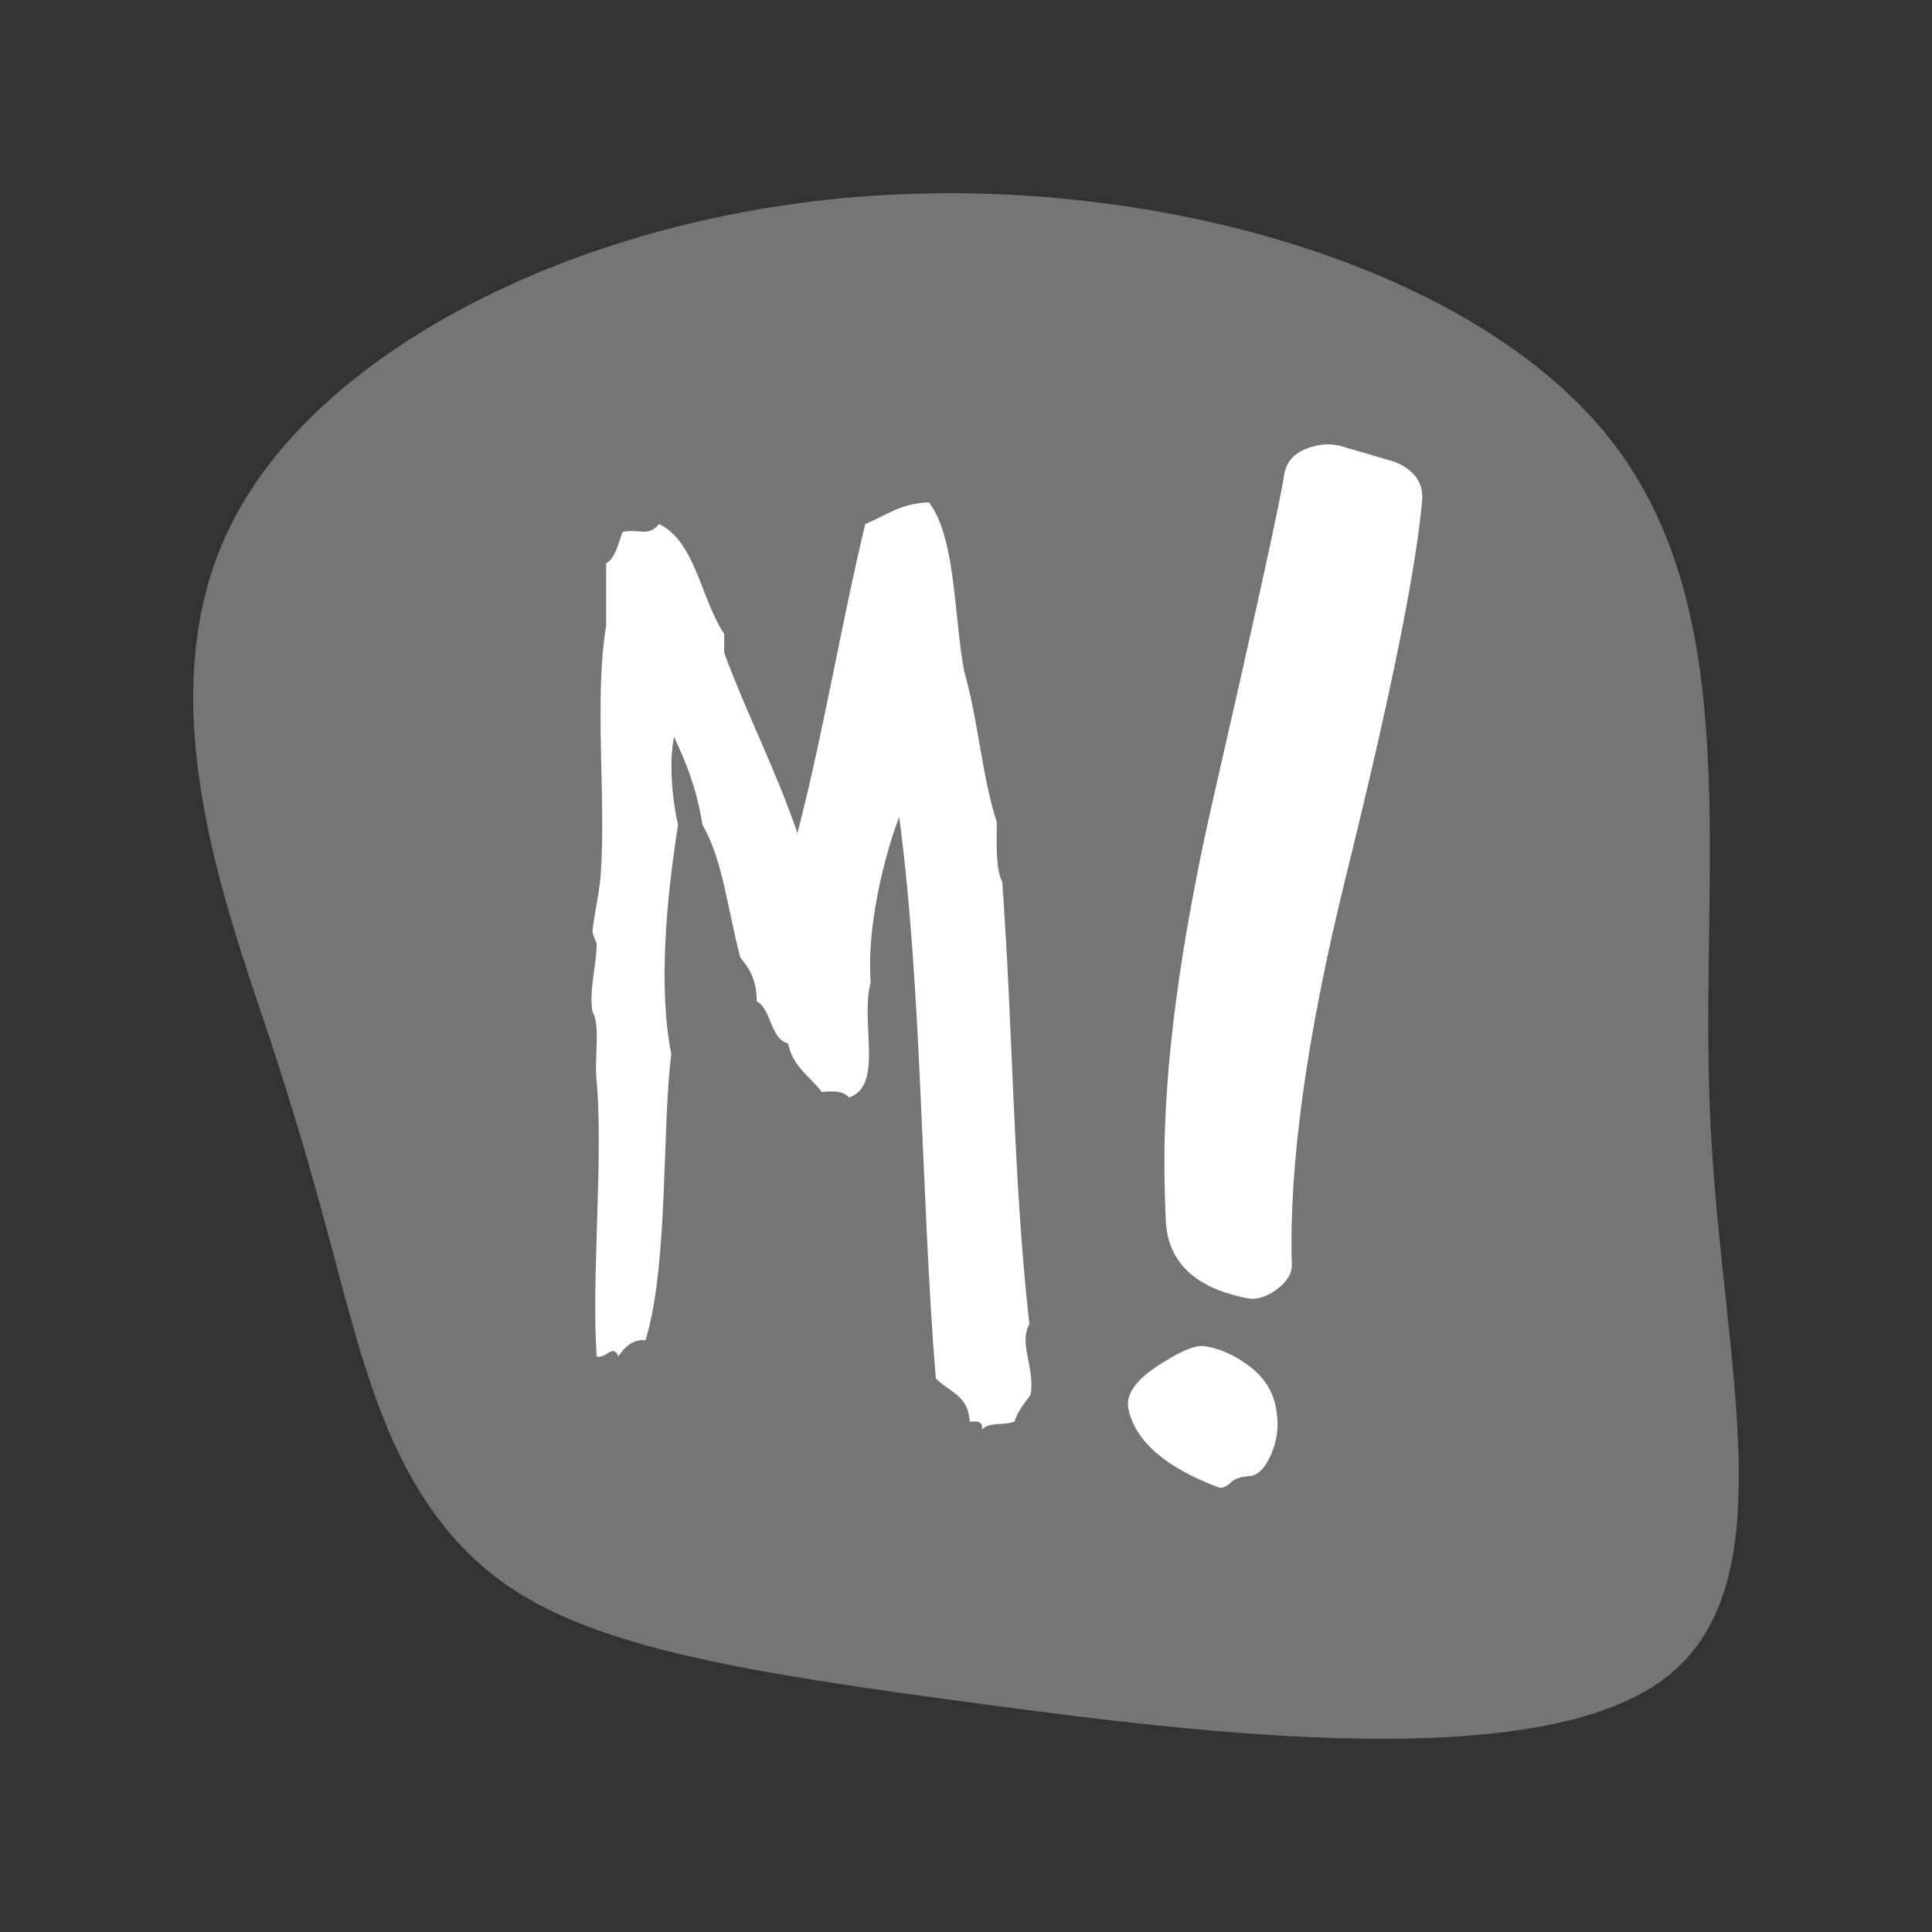 <?xml version="1.0" encoding="utf-8"?>
<!DOCTYPE svg PUBLIC "-//W3C//DTD SVG 1.1//EN" "http://www.w3.org/Graphics/SVG/1.1/DTD/svg11.dtd">
<svg version="1.1" xmlns="http://www.w3.org/2000/svg" xmlns:xlink="http://www.w3.org/1999/xlink" x="0px" y="0px" width="2500px"
height="2500px" viewBox="0 0 2500 2500" enable-background="new 0 0 2500 2500" xml:space="preserve">
<rect x="0" y="0" width="2500" height="2500" fill="#333333" stroke="none"/>
<g id="Tertiary">
<path fill="#757575" d="M303.26,670.551c115.756-220.7,449.438-391.326,822.535-416.977
c373.277-26.168,785.302,92.501,960.375,318.022c174.396,225.379,112.525,557.745,126.727,871.21
c13.338,313.848,104.469,608.025-60.375,730.336c-163.994,121.924-583.285,72.123-886.898,31.148
c-303.128-40.313-491.254-71.936-608.255-151.969c-116.33-79.896-162.89-208.48-195.917-319.748
c-32.177-111.65-51.85-205.075-112.159-387.888C288.799,1162.398,186.821,891.112,303.26,670.551z"/>
<g>
<g>
<path fill="#FFFFFF" d="M1618.266,1769.081c-20.039-15.556-40.387-24.638-61.068-27.242c-11.646-1.282-31.686,7.467-60.143,26.27
c-28.459,18.804-40.723,37.252-36.832,55.412c9.037,41.496,47.834,75.191,116.375,101.132c5.172,1.277,10.338-0.664,15.51-5.836
c5.172-5.191,13.236-8.109,24.238-8.748c10.982-0.663,20.35-9.745,28.104-27.222c7.756-17.521,10.344-35.352,7.781-53.491
C1649.621,1804.722,1638.311,1784.637,1618.266,1769.081z M1805.436,597.858c-21.984-6.45-43.969-12.923-65.953-19.397
c-15.51-5.171-31.684-4.529-48.477,1.945c-16.816,6.474-26.516,17.452-29.1,32.963c-5.172,34.912-37.496,182.26-96.975,442.071
c-38.801,175.81-58.178,324.465-58.178,445.965c0,27.133,0.639,54.285,1.945,81.418c3.865,51.7,38.777,84.025,104.729,96.952
c11.621,2.583,24.24-0.973,37.805-10.673c13.566-9.676,20.373-20.35,20.373-31.991c-3.889-130.538,19.4-297.925,69.822-502.17
c58.174-235.267,91.141-398.125,98.92-488.628C1841.629,624.351,1830.004,608.201,1805.436,597.858z M1332.008,1713.197
c-21.064-185.967-21.064-378.956-35.107-571.946c-8.775-17.545-7.018-49.125-7.018-77.193
c-19.309-59.652-24.572-135.091-42.126-194.743c-14.041-75.44-10.534-171.937-45.637-219.304
c-38.613,1.754-52.655,15.788-82.492,28.068c-31.596,131.584-54.414,271.94-87.763,400.013
c-28.083-82.459-64.943-152.637-94.78-233.338v-24.565c-29.838-43.86-36.86-119.3-84.251-142.11
c-14.042,17.545-26.326,5.265-47.391,10.53c-5.265,14.034-8.776,33.333-21.061,40.349v80.705
c-15.8,94.739,0,219.304-7.023,321.062c-1.753,26.318-8.776,52.633-10.53,73.686c0,7.019,5.266,14.034,5.266,17.546
c0,24.561-10.53,63.159-5.266,87.72c10.53,17.547,1.754,61.406,5.266,89.479c8.776,100.004-7.019,256.148,0,356.148
c12.288,3.512,21.064-17.541,28.084,0c8.776-14.033,21.064-22.807,35.102-21.053c29.842-96.492,21.065-273.69,33.354-370.184
c-17.554-87.724-5.27-208.781,8.772-296.501c-7.02-29.826-12.284-78.951-5.266-114.038c15.8,33.333,29.842,68.424,36.86,114.038
c26.33,43.86,33.349,114.039,49.145,171.937c12.288,14.035,21.064,29.827,21.064,56.141
c19.307,10.526,17.553,49.125,40.367,54.387c7.023,31.579,28.084,42.105,43.883,63.159c14.042-1.754,28.084-1.754,35.103,7.019
c45.637-15.787,14.042-96.492,28.084-149.125c-5.266-68.425,15.795-157.903,36.86-214.043
c29.837,222.816,28.083,489.487,47.391,726.336c15.795,17.547,42.125,21.054,43.878,56.145c8.777,0,17.553-1.758,15.799,10.527
c8.777-10.527,29.838-5.266,42.127-10.527c5.264-15.791,14.037-24.564,21.061-35.091
C1339.025,1767.588,1317.965,1739.516,1332.008,1713.197z"/>
</g>
</g>
</g>
<g id="Secondary" display="none">
<path display="inline" fill="#FFFFFF" d="M303.26,670.551c115.756-220.7,449.438-391.326,822.535-416.977
c373.277-26.168,785.302,92.501,960.375,318.022c174.396,225.379,112.525,557.745,126.727,871.21
c13.338,313.848,104.469,608.025-60.375,730.336c-163.994,121.924-583.285,72.123-886.898,31.148
c-303.128-40.313-491.254-71.936-608.255-151.969c-116.33-79.896-162.89-208.48-195.917-319.748
c-32.177-111.65-51.85-205.075-112.159-387.888C288.799,1162.398,186.821,891.112,303.26,670.551z"/>
<g display="inline">
<g>
<path fill="#00AFF0" d="M1618.266,1769.081c-20.039-15.556-40.387-24.638-61.068-27.242c-11.646-1.282-31.686,7.467-60.143,26.27
c-28.459,18.804-40.723,37.252-36.832,55.412c9.037,41.496,47.834,75.191,116.375,101.132c5.172,1.277,10.338-0.664,15.51-5.836
c5.172-5.191,13.236-8.109,24.238-8.748c10.982-0.663,20.35-9.745,28.104-27.222c7.756-17.521,10.344-35.352,7.781-53.491
C1649.621,1804.722,1638.311,1784.637,1618.266,1769.081z M1805.436,597.858c-21.984-6.45-43.969-12.923-65.953-19.397
c-15.51-5.171-31.684-4.529-48.477,1.945c-16.816,6.474-26.516,17.452-29.1,32.963c-5.172,34.912-37.496,182.26-96.975,442.071
c-38.801,175.81-58.178,324.465-58.178,445.965c0,27.133,0.639,54.285,1.945,81.418c3.865,51.7,38.777,84.025,104.729,96.952
c11.621,2.583,24.24-0.973,37.805-10.673c13.566-9.676,20.373-20.35,20.373-31.991c-3.889-130.538,19.4-297.925,69.822-502.17
c58.174-235.267,91.141-398.125,98.92-488.628C1841.629,624.351,1830.004,608.201,1805.436,597.858z M1332.008,1713.197
c-21.064-185.967-21.064-378.956-35.107-571.946c-8.775-17.545-7.018-49.125-7.018-77.193
c-19.309-59.652-24.572-135.091-42.126-194.743c-14.041-75.44-10.534-171.937-45.637-219.304
c-38.613,1.754-52.655,15.788-82.492,28.068c-31.596,131.584-54.414,271.94-87.763,400.013
c-28.083-82.459-64.943-152.637-94.78-233.338v-24.565c-29.838-43.86-36.86-119.3-84.251-142.11
c-14.042,17.545-26.326,5.265-47.391,10.53c-5.265,14.034-8.776,33.333-21.061,40.349v80.705
c-15.8,94.739,0,219.304-7.023,321.062c-1.753,26.318-8.776,52.633-10.53,73.686c0,7.019,5.266,14.034,5.266,17.546
c0,24.561-10.53,63.159-5.266,87.72c10.53,17.547,1.754,61.406,5.266,89.479c8.776,100.004-7.019,256.148,0,356.148
c12.288,3.512,21.064-17.541,28.084,0c8.776-14.033,21.064-22.807,35.102-21.053c29.842-96.492,21.065-273.69,33.354-370.184
c-17.554-87.724-5.27-208.781,8.772-296.501c-7.02-29.826-12.284-78.951-5.266-114.038c15.8,33.333,29.842,68.424,36.86,114.038
c26.33,43.86,33.349,114.039,49.145,171.937c12.288,14.035,21.064,29.827,21.064,56.141
c19.307,10.526,17.553,49.125,40.367,54.387c7.023,31.579,28.084,42.105,43.883,63.159c14.042-1.754,28.084-1.754,35.103,7.019
c45.637-15.787,14.042-96.492,28.084-149.125c-5.266-68.425,15.795-157.903,36.86-214.043
c29.837,222.816,28.083,489.487,47.391,726.336c15.795,17.547,42.125,21.054,43.878,56.145c8.777,0,17.553-1.758,15.799,10.527
c8.777-10.527,29.838-5.266,42.127-10.527c5.264-15.791,14.037-24.564,21.061-35.091
C1339.025,1767.588,1317.965,1739.516,1332.008,1713.197z"/>
</g>
</g>
</g>
<g id="Primary" display="none">
<path display="inline" fill="#00AFF0" d="M303.26,670.551c115.756-220.7,449.438-391.326,822.535-416.977
c373.277-26.168,785.302,92.501,960.375,318.022c174.396,225.379,112.525,557.745,126.727,871.21
c13.338,313.848,104.469,608.025-60.375,730.336c-163.994,121.924-583.285,72.123-886.898,31.148
c-303.128-40.313-491.254-71.936-608.255-151.969c-116.33-79.896-162.89-208.48-195.917-319.748
c-32.177-111.65-51.85-205.075-112.159-387.888C288.799,1162.398,186.821,891.112,303.26,670.551z"/>
<g display="inline">
<g>
<path fill="#FFFFFF" d="M1618.266,1769.081c-20.039-15.556-40.387-24.638-61.068-27.242c-11.646-1.282-31.686,7.467-60.143,26.27
c-28.459,18.804-40.723,37.252-36.832,55.412c9.037,41.496,47.834,75.191,116.375,101.132c5.172,1.277,10.338-0.664,15.51-5.836
c5.172-5.191,13.236-8.109,24.238-8.748c10.982-0.663,20.35-9.745,28.104-27.222c7.756-17.521,10.344-35.352,7.781-53.491
C1649.621,1804.722,1638.311,1784.637,1618.266,1769.081z M1805.436,597.858c-21.984-6.45-43.969-12.923-65.953-19.397
c-15.51-5.171-31.684-4.529-48.477,1.945c-16.816,6.474-26.516,17.452-29.1,32.963c-5.172,34.912-37.496,182.26-96.975,442.071
c-38.801,175.81-58.178,324.465-58.178,445.965c0,27.133,0.639,54.285,1.945,81.418c3.865,51.7,38.777,84.025,104.729,96.952
c11.621,2.583,24.24-0.973,37.805-10.673c13.566-9.676,20.373-20.35,20.373-31.991c-3.889-130.538,19.4-297.925,69.822-502.17
c58.174-235.267,91.141-398.125,98.92-488.628C1841.629,624.351,1830.004,608.201,1805.436,597.858z M1332.008,1713.197
c-21.064-185.967-21.064-378.956-35.107-571.946c-8.775-17.545-7.018-49.125-7.018-77.193
c-19.309-59.652-24.572-135.091-42.126-194.743c-14.041-75.44-10.534-171.937-45.637-219.304
c-38.613,1.754-52.655,15.788-82.492,28.068c-31.596,131.584-54.414,271.94-87.763,400.013
c-28.083-82.459-64.943-152.637-94.78-233.338v-24.565c-29.838-43.86-36.86-119.3-84.251-142.11
c-14.042,17.545-26.326,5.265-47.391,10.53c-5.265,14.034-8.776,33.333-21.061,40.349v80.705
c-15.8,94.739,0,219.304-7.023,321.062c-1.753,26.318-8.776,52.633-10.53,73.686c0,7.019,5.266,14.034,5.266,17.546
c0,24.561-10.53,63.159-5.266,87.72c10.53,17.547,1.754,61.406,5.266,89.479c8.776,100.004-7.019,256.148,0,356.148
c12.288,3.512,21.064-17.541,28.084,0c8.776-14.033,21.064-22.807,35.102-21.053c29.842-96.492,21.065-273.69,33.354-370.184
c-17.554-87.724-5.27-208.781,8.772-296.501c-7.02-29.826-12.284-78.951-5.266-114.038c15.8,33.333,29.842,68.424,36.86,114.038
c26.33,43.86,33.349,114.039,49.145,171.937c12.288,14.035,21.064,29.827,21.064,56.141
c19.307,10.526,17.553,49.125,40.367,54.387c7.023,31.579,28.084,42.105,43.883,63.159c14.042-1.754,28.084-1.754,35.103,7.019
c45.637-15.787,14.042-96.492,28.084-149.125c-5.266-68.425,15.795-157.903,36.86-214.043
c29.837,222.816,28.083,489.487,47.391,726.336c15.795,17.547,42.125,21.054,43.878,56.145c8.777,0,17.553-1.758,15.799,10.527
c8.777-10.527,29.838-5.266,42.127-10.527c5.264-15.791,14.037-24.564,21.061-35.091
C1339.025,1767.588,1317.965,1739.516,1332.008,1713.197z"/>
</g>
</g>
</g>
</svg>
